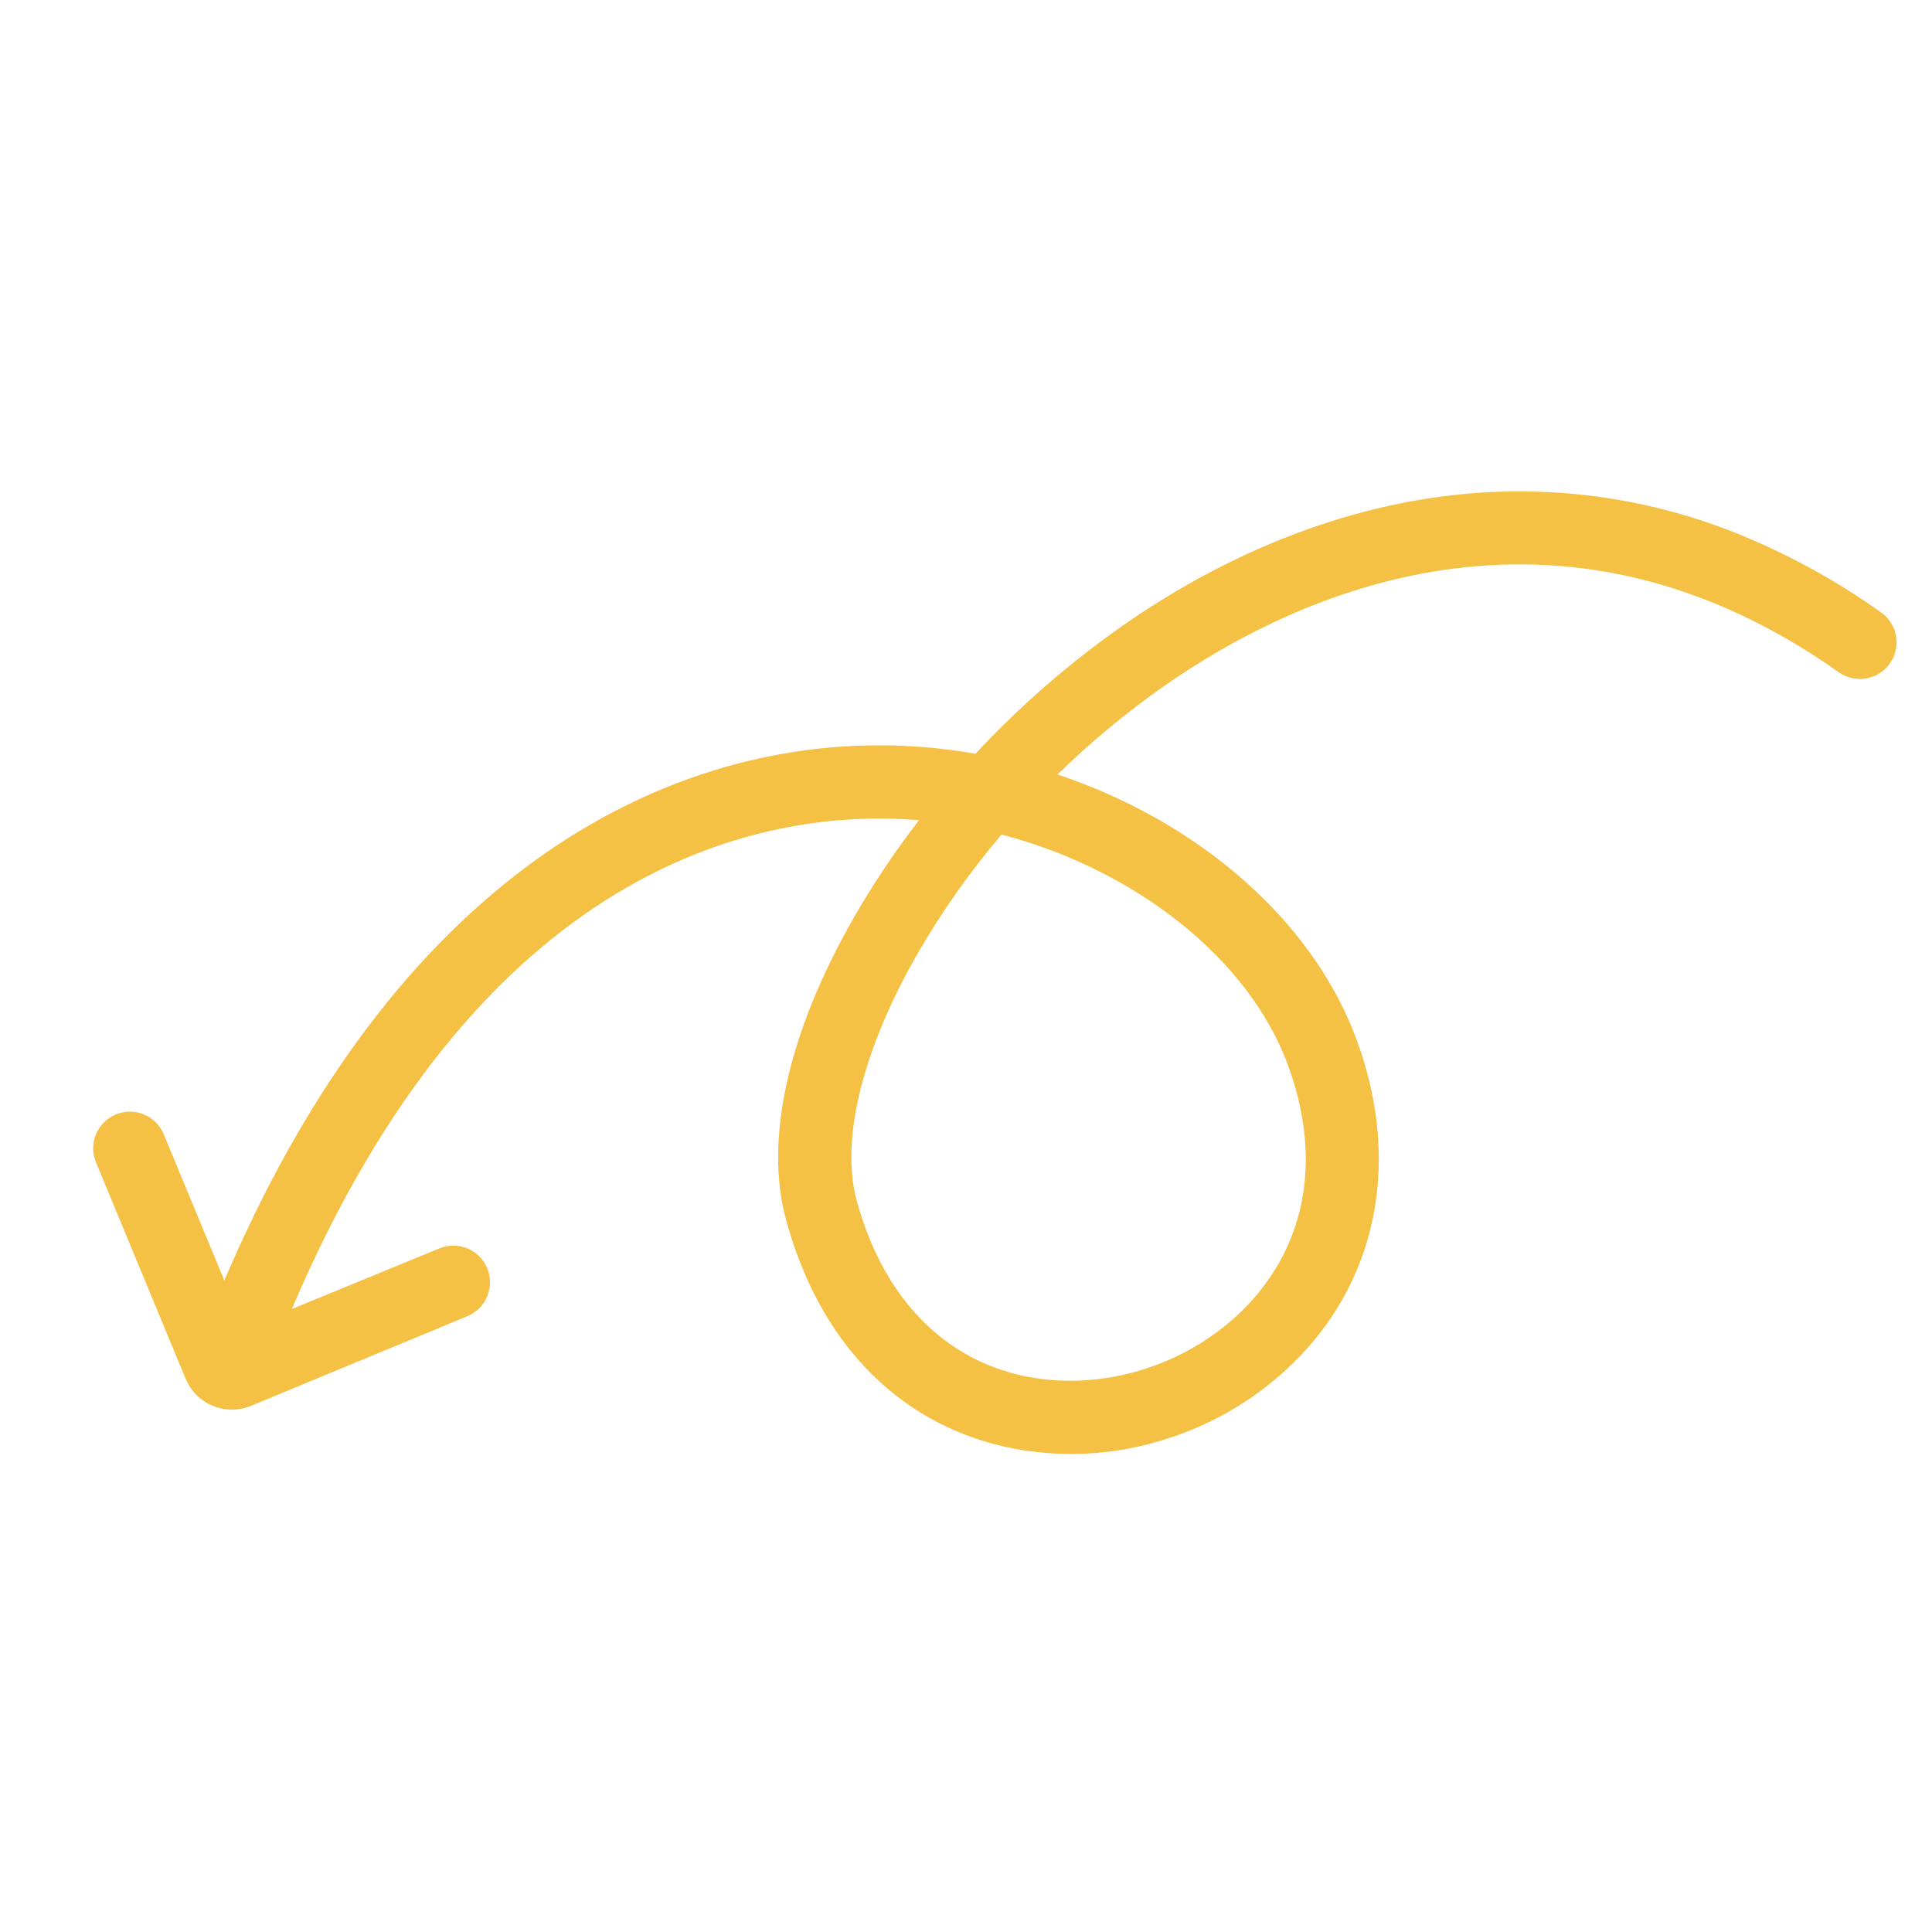 <svg width="170" height="170" viewBox="0 0 170 170" fill="none" xmlns="http://www.w3.org/2000/svg">
<g clip-path="url(#clip0_97_1024)">
<path d="M8.446 102.279L16.332 121.315C16.78 122.395 17.638 123.253 18.718 123.7C19.797 124.147 21.011 124.147 22.09 123.7L41.126 115.814C41.917 115.486 42.546 114.858 42.873 114.067C43.201 113.276 43.201 112.387 42.873 111.596C42.545 110.805 41.917 110.177 41.126 109.849C40.335 109.522 39.446 109.522 38.655 109.849L25.679 115.183C41.878 77.149 65.442 71.803 78.129 72.032C79.043 72.049 79.955 72.096 80.865 72.173C78.737 74.925 76.802 77.82 75.073 80.839C69.353 90.864 67.251 100.257 69.155 107.29C72.05 117.982 78.849 125.079 88.294 127.275C93.131 128.365 98.175 128.109 102.876 126.533C107.598 125.009 111.827 122.248 115.122 118.538C121.517 111.265 123.051 101.364 119.328 91.372C115.76 81.792 107.1 73.831 96.382 69.392C95.292 68.941 94.182 68.527 93.052 68.15C95.966 65.301 99.108 62.694 102.447 60.355C113.916 52.34 136.883 41.531 161.835 59.175C162.533 59.656 163.392 59.842 164.227 59.694C165.061 59.545 165.804 59.073 166.293 58.381C166.782 57.689 166.979 56.832 166.841 55.995C166.702 55.159 166.24 54.411 165.554 53.913C161.821 51.249 157.802 49.011 153.572 47.239C146.126 44.117 138.05 42.791 129.997 43.37C119.445 44.118 108.643 48.164 98.757 55.072C94.068 58.361 89.737 62.132 85.834 66.323C83.327 65.882 80.789 65.636 78.244 65.589C67.019 65.387 56.013 69.055 46.416 76.198C35.591 84.255 26.621 96.525 19.74 112.677L14.409 99.808C14.247 99.417 14.009 99.061 13.71 98.761C13.41 98.462 13.054 98.224 12.662 98.061C12.271 97.899 11.851 97.816 11.427 97.816C11.003 97.816 10.583 97.9 10.192 98.062C9.8 98.224 9.444 98.462 9.144 98.762C8.845 99.061 8.607 99.417 8.445 99.809C8.283 100.201 8.199 100.62 8.199 101.044C8.199 101.468 8.283 101.888 8.445 102.28L8.446 102.279ZM80.669 84.031C82.826 80.277 85.323 76.729 88.129 73.431C99.772 76.486 109.786 84.214 113.291 93.622C116.201 101.432 115.133 108.769 110.284 114.284C105.267 119.989 97.017 122.688 89.754 121C88.791 120.777 87.848 120.475 86.934 120.097C81.362 117.789 77.308 112.745 75.376 105.606C73.94 100.307 75.87 92.443 80.669 84.032L80.669 84.031Z" fill="#F4C145"/>
</g>
<defs>
<clipPath id="clip0_97_1024">
<rect width="130.103" height="130.103" fill="white" transform="translate(120.202 169.983) rotate(-157.503)"/>
</clipPath>
</defs>
</svg>

